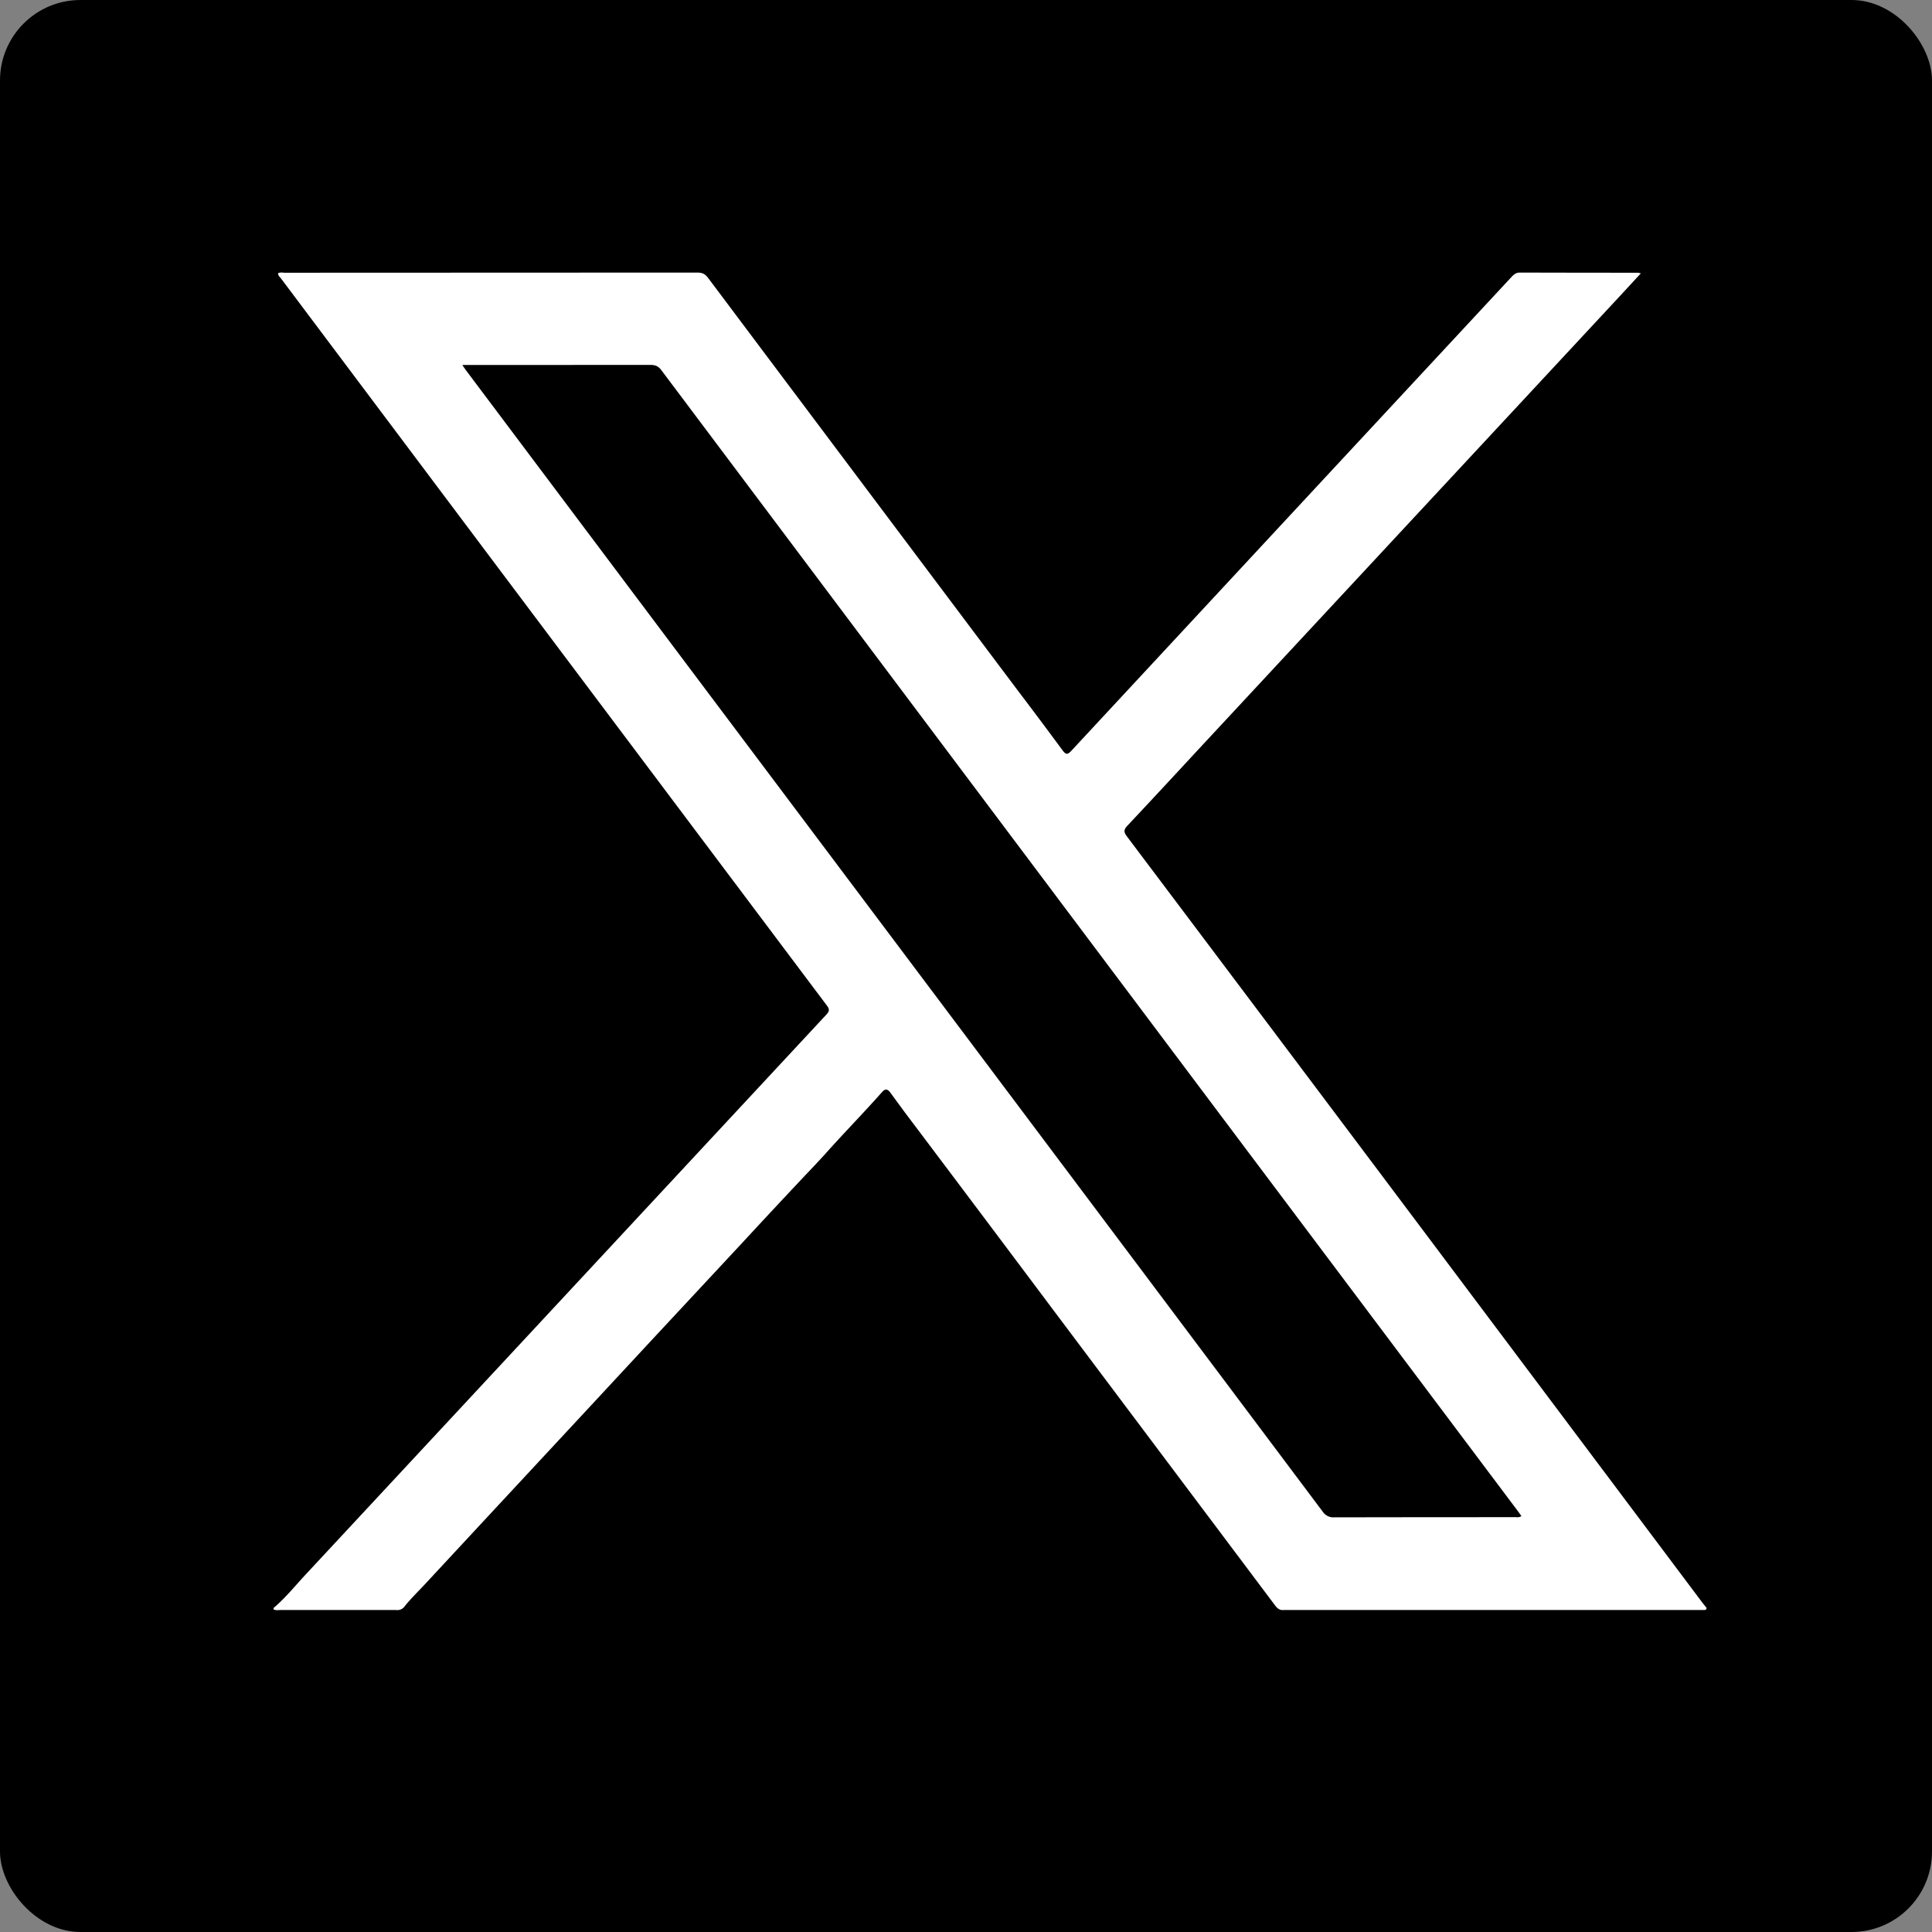 <svg xmlns="http://www.w3.org/2000/svg" viewBox="0 0 24 24">
  <rect x="0" y="0" width="24" height="24" fill="#808080" stroke="none"/>
  <rect fill="black" x="0" y="0" rx="1" width="24" height="24" />
  <g clip-path="url(#twitter-x_svg__a)" transform="translate(3.2 2.77)">
    <path fill="white" d="m17.95 17.142-3.377-4.501q-1.886-2.513-3.775-5.022c-.043-.058-.037-.086.01-.135q.424-.452.845-.908L16.85.986c.11-.117.218-.236.333-.36-.022-.005-.03-.008-.038-.008q-.734 0-1.464-.002c-.048 0-.075.023-.104.054l-2.249 2.42-3.218 3.465c-.05.054-.07.05-.112-.006q-.272-.369-.55-.735Q7.52 3.247 5.593.678C5.555.629 5.518.616 5.461.616L.34.618C.311.618.282.609.254.625c0 .03.023.046.038.066l2.764 3.683L7.071 9.72c.036.047.033.073-.006.114l-3.631 3.905-2.846 3.06c-.127.137-.245.284-.39.406v.017c.03.016.062.008.094.008H1.72a.11.11 0 0 0 .107-.046c.08-.1.173-.189.26-.283l.868-.935 1.094-1.177.868-.935 1.095-1.176q.391-.423.787-.844.133-.138.262-.28c.229-.257.47-.502.698-.76.036-.04.066-.038.099.006l.176.24q.938 1.245 1.874 2.495l2.724 3.628c.028.039.058.073.113.067h5.228q.026 0 .027-.026l-.049-.061m-2.34-1.066q-1.118 0-2.235.002a.16.16 0 0 1-.145-.071Q9.285 10.747 5.336 5.49L2.582 1.821l-.039-.057h.127l2.21-.001c.06 0 .099.016.136.066l7.165 9.546 3.468 4.618q.025.033.05.07c-.031.022-.06.013-.088.013"/>
  </g>
  <defs>
    <clipPath id="twitter-x_svg__a">
      <path fill="white" d="M.198.615H18V17.23H.198z"/>
    </clipPath>
  </defs>
</svg>
